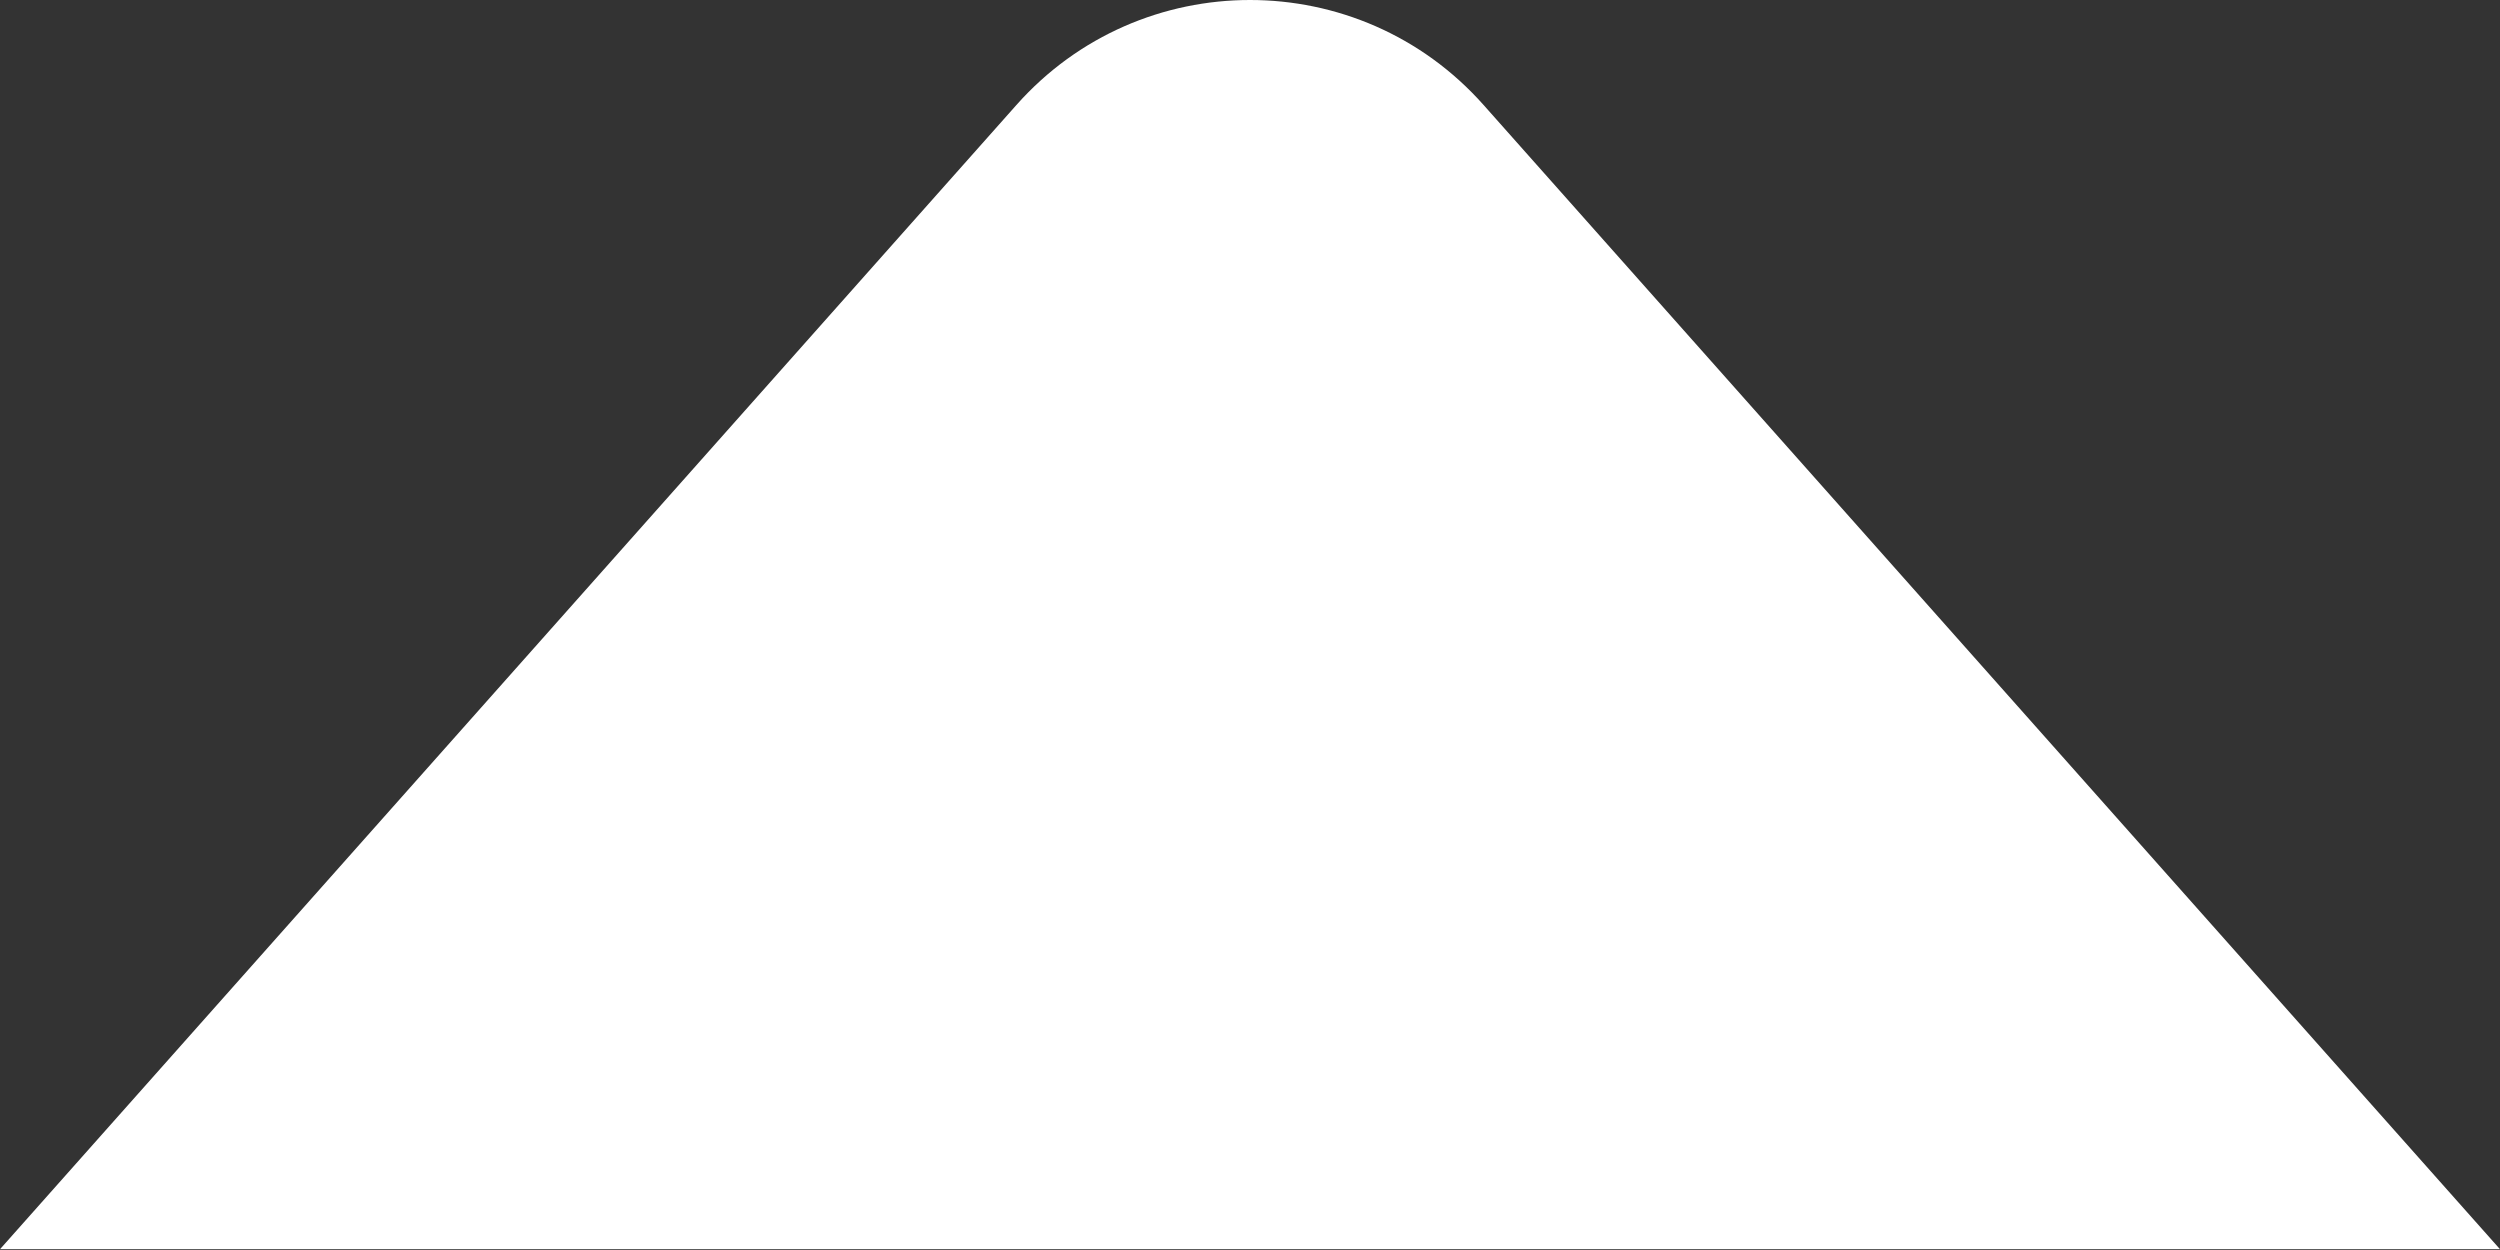 <svg width="16" height="8" viewBox="0 0 16 8" fill="none" xmlns="http://www.w3.org/2000/svg">
<rect x="0" y="0" width="16" height="8" fill="#333333" stroke="none"/>
<path fill-rule="evenodd" clip-rule="evenodd" d="M9.495 0.672C8.7 -0.224 7.3 -0.224 6.505 0.672L0 7.995H16L9.495 0.672Z" fill="white"/>
</svg>
